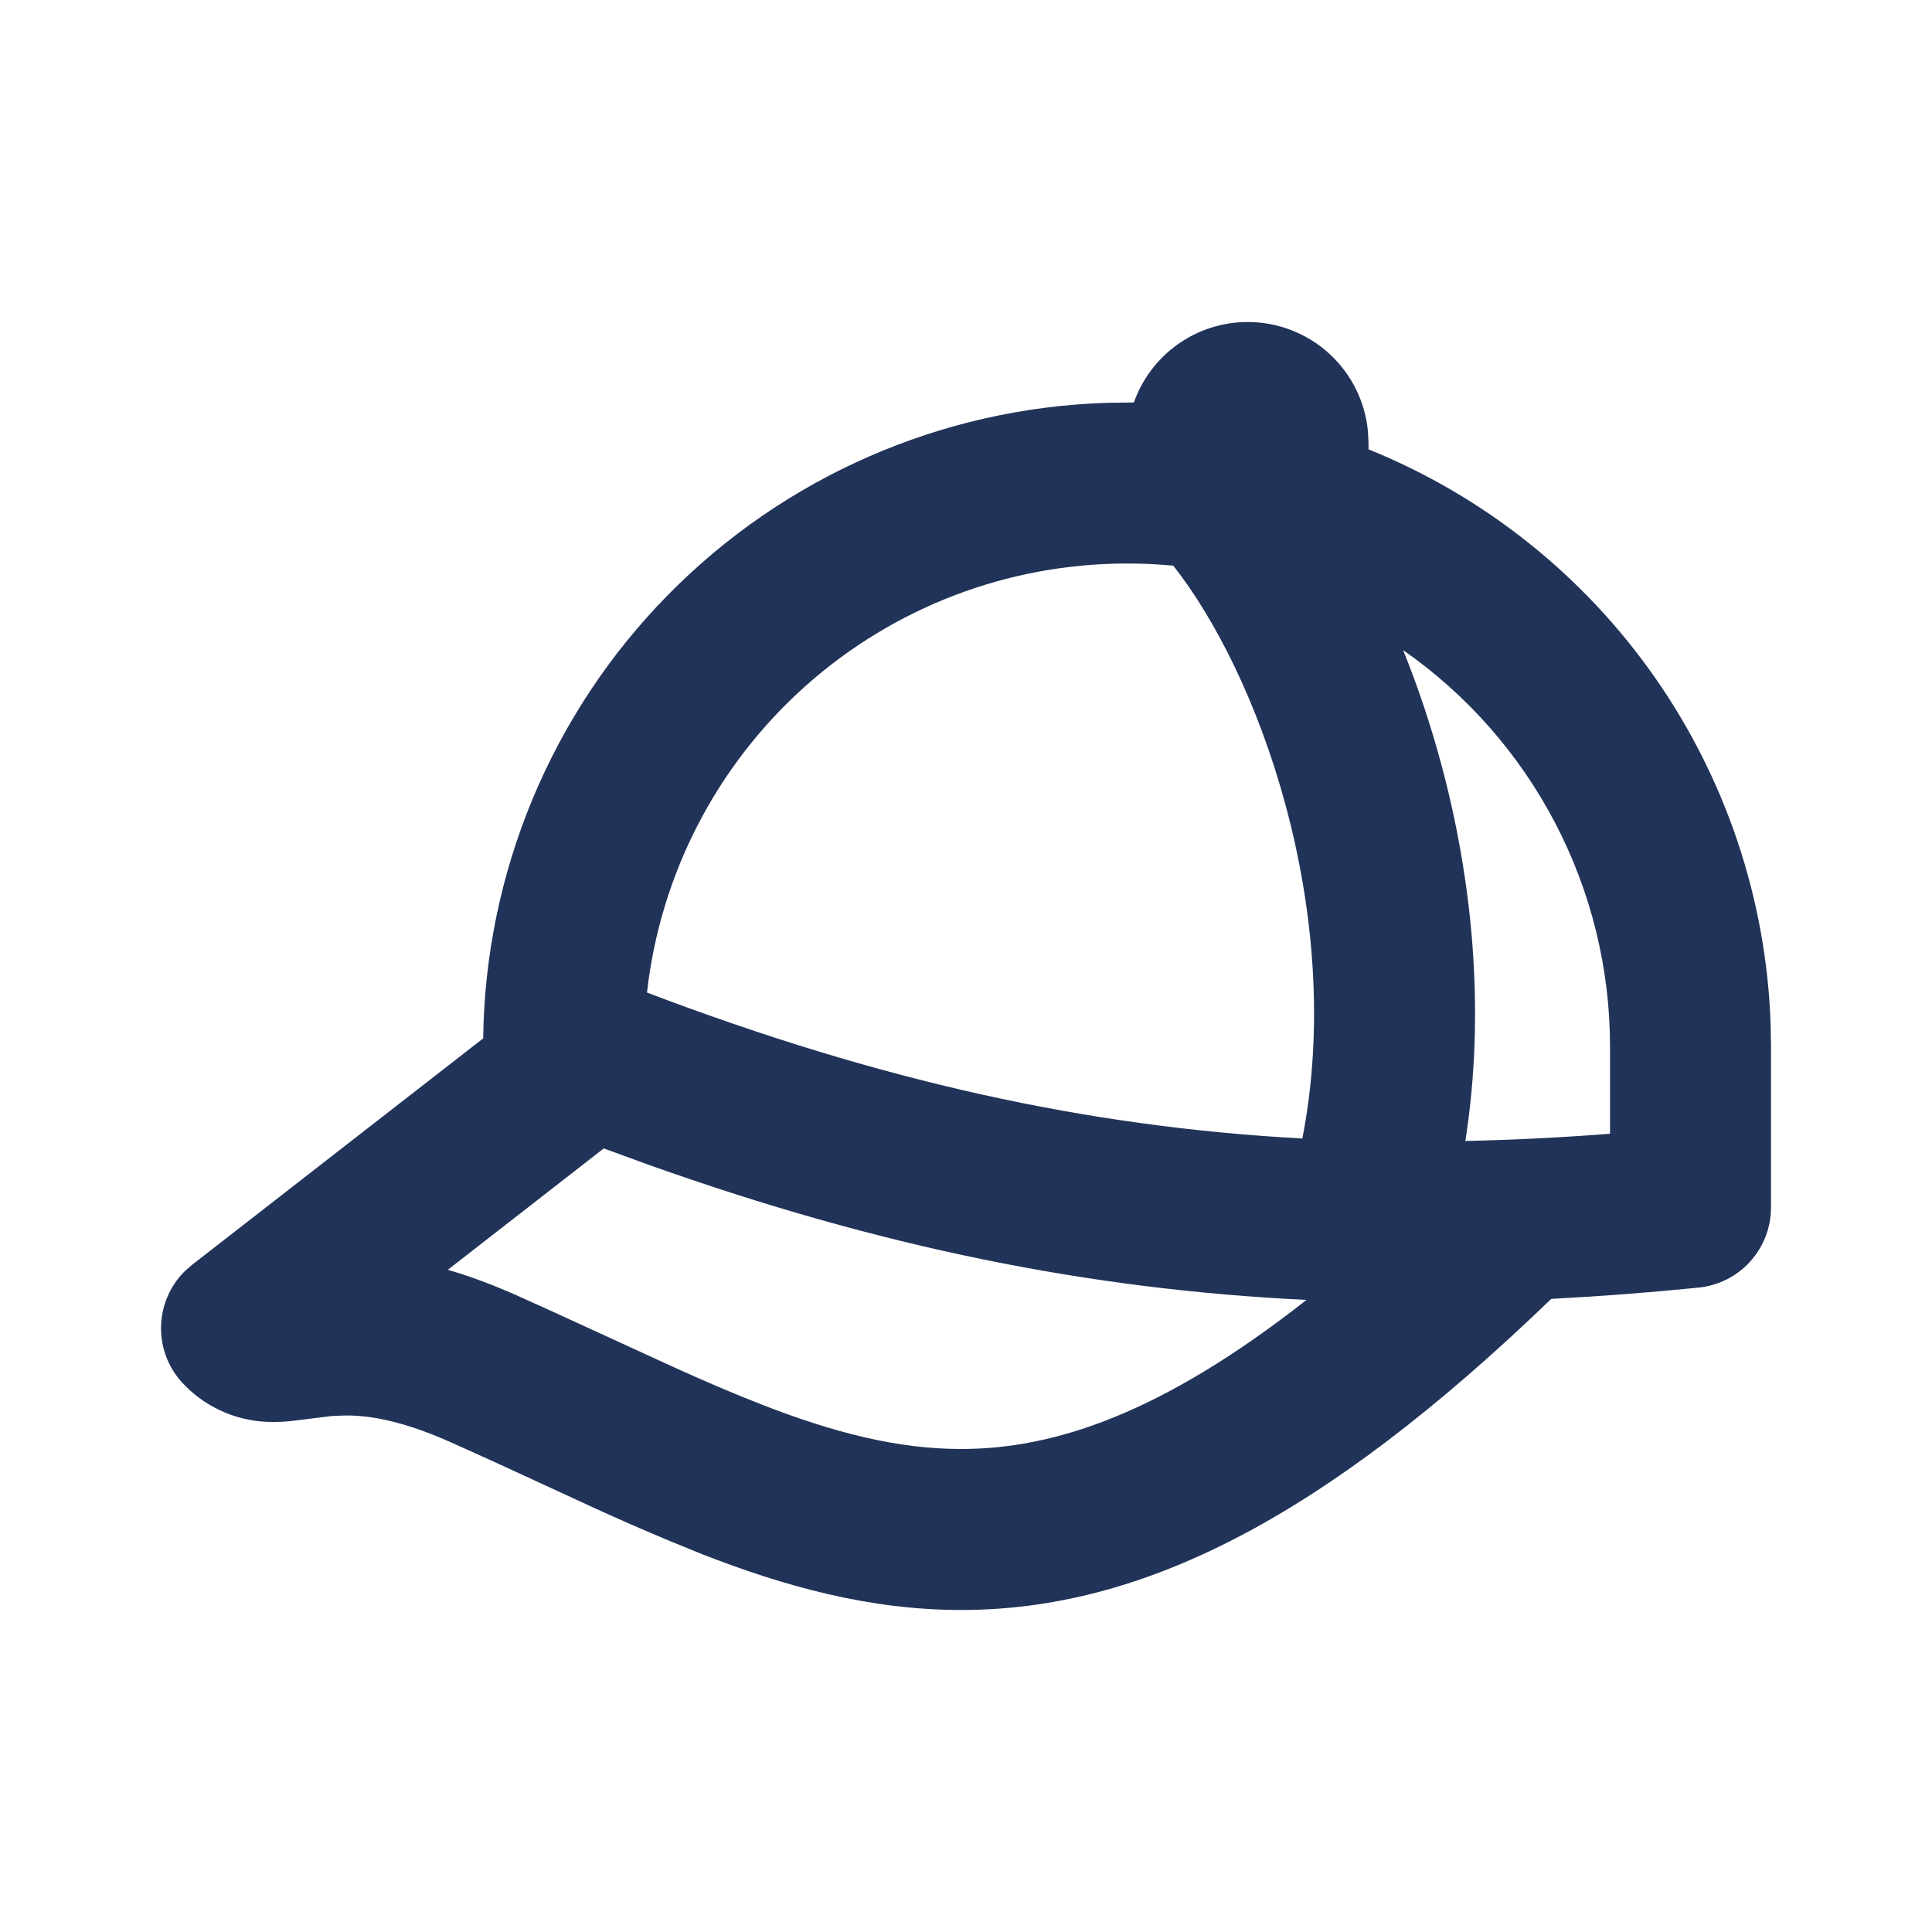 <svg xmlns="http://www.w3.org/2000/svg" width="52" height="52" viewBox="0 0 52 52" fill="none"><g id="mingcute:hat-2-line"><g id="Group"><path id="Vector" fill-rule="evenodd" clip-rule="evenodd" d="M33.584 8.667C34.391 8.667 35.17 8.968 35.768 9.511C36.367 10.054 36.741 10.801 36.818 11.605L36.834 11.917V12.094C39.937 13.35 42.61 15.477 44.531 18.218C46.451 20.96 47.537 24.2 47.656 27.545L47.667 28.167V32.5C47.667 33.037 47.467 33.555 47.107 33.953C46.747 34.352 46.251 34.602 45.717 34.656C44.368 34.792 43.046 34.893 41.752 34.959C35.566 40.926 30.684 43.333 25.868 43.333C23.389 43.333 21.106 42.692 18.9 41.832C17.778 41.383 16.669 40.904 15.574 40.393L13.277 39.334L12.123 38.814C10.742 38.201 9.852 38.086 9.245 38.099L8.916 38.114L7.828 38.248C7.67 38.265 7.511 38.273 7.352 38.272C6.908 38.276 6.469 38.19 6.059 38.02C5.649 37.85 5.278 37.599 4.968 37.282C4.767 37.08 4.607 36.841 4.498 36.578C4.389 36.314 4.334 36.032 4.334 35.747C4.334 35.462 4.391 35.18 4.501 34.917C4.61 34.654 4.771 34.415 4.973 34.214L5.172 34.041L13.005 27.948C13.061 23.482 14.839 19.21 17.968 16.023C21.098 12.836 25.336 10.98 29.8 10.842L30.518 10.833C30.742 10.2 31.157 9.651 31.706 9.263C32.255 8.875 32.911 8.666 33.584 8.667ZM16.25 30.91L12.053 34.177C12.611 34.337 13.22 34.563 13.88 34.853L14.818 35.276L18.174 36.816C18.956 37.169 19.712 37.496 20.473 37.793C22.432 38.558 24.145 39 25.866 39C28.345 39 31.235 38.075 35.165 34.987C29.306 34.706 23.688 33.566 17.498 31.365L16.25 30.91ZM37.765 17.498C38.16 18.473 38.504 19.502 38.79 20.562C39.624 23.656 39.99 27.198 39.44 30.71C40.739 30.681 42.038 30.616 43.334 30.515V28.167C43.334 26.072 42.827 24.008 41.858 22.151C40.888 20.293 39.484 18.696 37.765 17.498ZM30.334 15.167C27.137 15.166 24.052 16.344 21.669 18.474C19.285 20.605 17.771 23.538 17.414 26.715C23.701 29.103 29.252 30.329 35.053 30.643C35.633 27.675 35.371 24.527 34.606 21.688C33.861 18.919 32.693 16.638 31.579 15.225C31.165 15.186 30.75 15.166 30.334 15.167Z" fill="#213358"></path></g></g></svg>